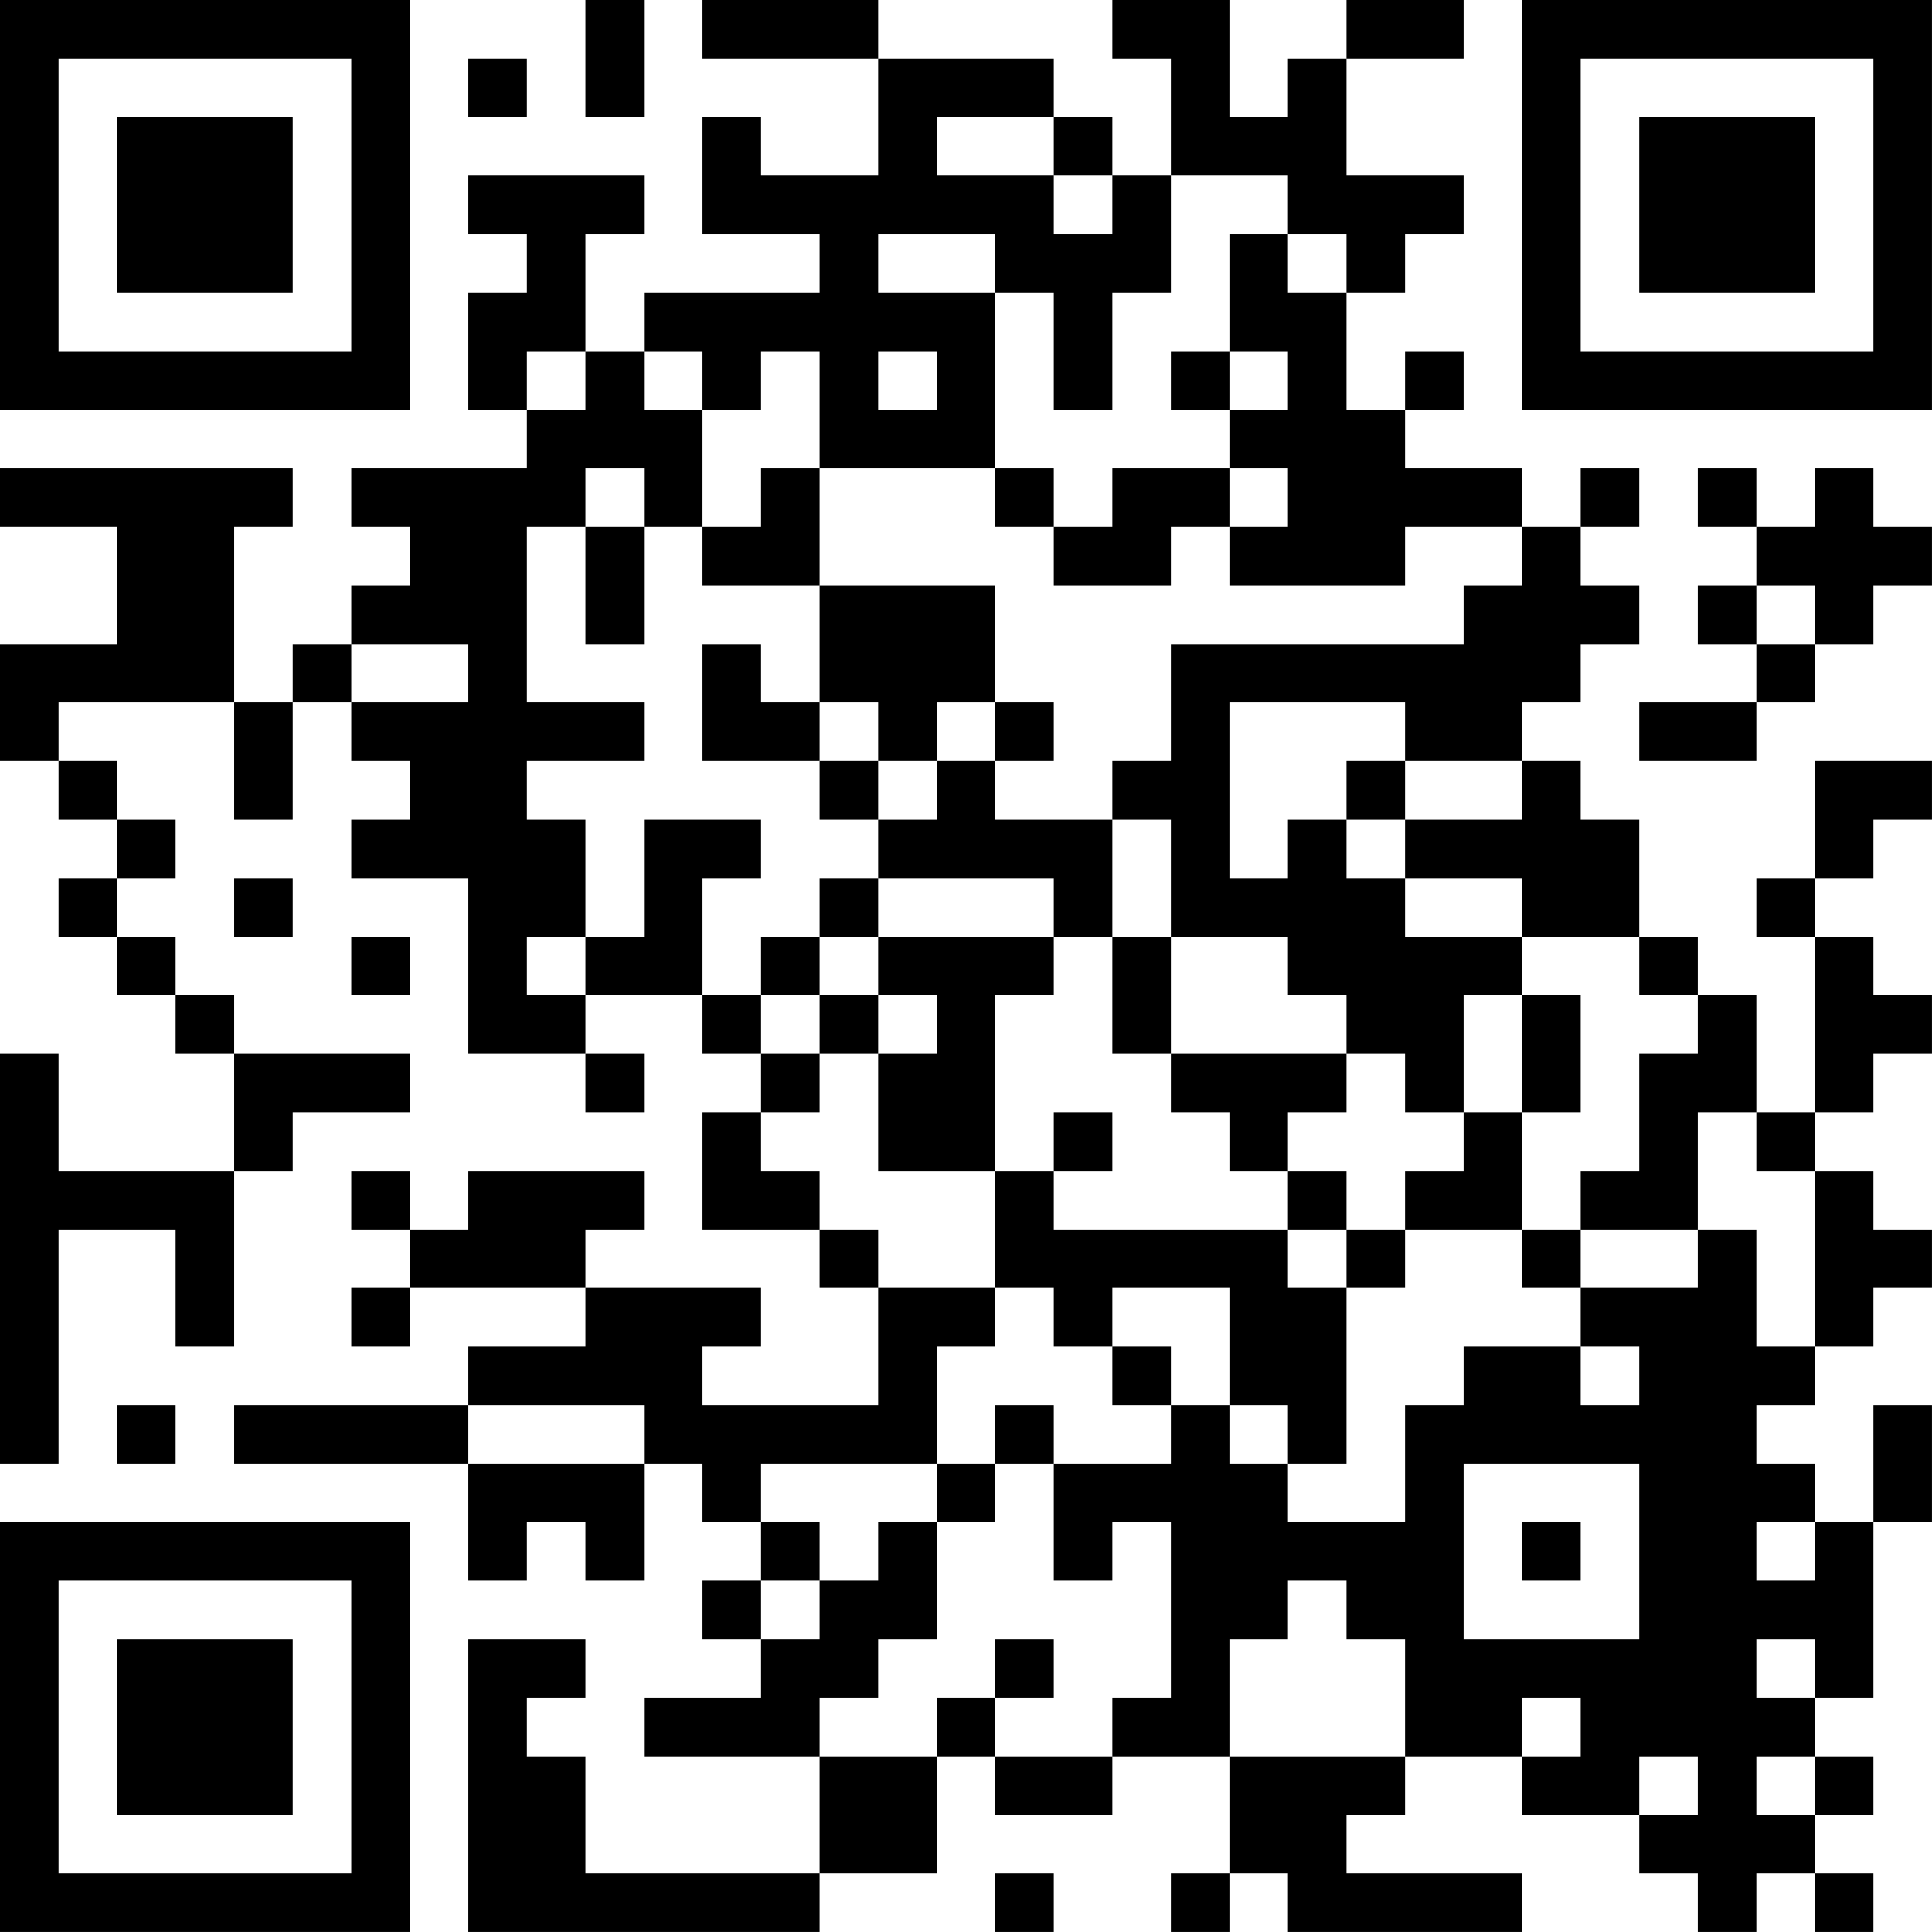 <?xml version="1.0" encoding="UTF-8"?>
<svg xmlns="http://www.w3.org/2000/svg" version="1.1" width="400" height="400" viewBox="0 0 400 400"><rect x="0" y="0" width="400" height="400" fill="#ffffff"/><g transform="scale(12.121)"><g transform="translate(0,0)"><path fill-rule="evenodd" d="M10 0L10 2L11 2L11 0ZM12 0L12 1L15 1L15 3L13 3L13 2L12 2L12 4L14 4L14 5L11 5L11 6L10 6L10 4L11 4L11 3L8 3L8 4L9 4L9 5L8 5L8 7L9 7L9 8L6 8L6 9L7 9L7 10L6 10L6 11L5 11L5 12L4 12L4 9L5 9L5 8L0 8L0 9L2 9L2 11L0 11L0 13L1 13L1 14L2 14L2 15L1 15L1 16L2 16L2 17L3 17L3 18L4 18L4 20L1 20L1 18L0 18L0 25L1 25L1 21L3 21L3 23L4 23L4 20L5 20L5 19L7 19L7 18L4 18L4 17L3 17L3 16L2 16L2 15L3 15L3 14L2 14L2 13L1 13L1 12L4 12L4 14L5 14L5 12L6 12L6 13L7 13L7 14L6 14L6 15L8 15L8 18L10 18L10 19L11 19L11 18L10 18L10 17L12 17L12 18L13 18L13 19L12 19L12 21L14 21L14 22L15 22L15 24L12 24L12 23L13 23L13 22L10 22L10 21L11 21L11 20L8 20L8 21L7 21L7 20L6 20L6 21L7 21L7 22L6 22L6 23L7 23L7 22L10 22L10 23L8 23L8 24L4 24L4 25L8 25L8 27L9 27L9 26L10 26L10 27L11 27L11 25L12 25L12 26L13 26L13 27L12 27L12 28L13 28L13 29L11 29L11 30L14 30L14 32L10 32L10 30L9 30L9 29L10 29L10 28L8 28L8 33L14 33L14 32L16 32L16 30L17 30L17 31L19 31L19 30L21 30L21 32L20 32L20 33L21 33L21 32L22 32L22 33L26 33L26 32L23 32L23 31L24 31L24 30L26 30L26 31L28 31L28 32L29 32L29 33L30 33L30 32L31 32L31 33L32 33L32 32L31 32L31 31L32 31L32 30L31 30L31 29L32 29L32 26L33 26L33 24L32 24L32 26L31 26L31 25L30 25L30 24L31 24L31 23L32 23L32 22L33 22L33 21L32 21L32 20L31 20L31 19L32 19L32 18L33 18L33 17L32 17L32 16L31 16L31 15L32 15L32 14L33 14L33 13L31 13L31 15L30 15L30 16L31 16L31 19L30 19L30 17L29 17L29 16L28 16L28 14L27 14L27 13L26 13L26 12L27 12L27 11L28 11L28 10L27 10L27 9L28 9L28 8L27 8L27 9L26 9L26 8L24 8L24 7L25 7L25 6L24 6L24 7L23 7L23 5L24 5L24 4L25 4L25 3L23 3L23 1L25 1L25 0L23 0L23 1L22 1L22 2L21 2L21 0L19 0L19 1L20 1L20 3L19 3L19 2L18 2L18 1L15 1L15 0ZM8 1L8 2L9 2L9 1ZM16 2L16 3L18 3L18 4L19 4L19 3L18 3L18 2ZM20 3L20 5L19 5L19 7L18 7L18 5L17 5L17 4L15 4L15 5L17 5L17 8L14 8L14 6L13 6L13 7L12 7L12 6L11 6L11 7L12 7L12 9L11 9L11 8L10 8L10 9L9 9L9 12L11 12L11 13L9 13L9 14L10 14L10 16L9 16L9 17L10 17L10 16L11 16L11 14L13 14L13 15L12 15L12 17L13 17L13 18L14 18L14 19L13 19L13 20L14 20L14 21L15 21L15 22L17 22L17 23L16 23L16 25L13 25L13 26L14 26L14 27L13 27L13 28L14 28L14 27L15 27L15 26L16 26L16 28L15 28L15 29L14 29L14 30L16 30L16 29L17 29L17 30L19 30L19 29L20 29L20 26L19 26L19 27L18 27L18 25L20 25L20 24L21 24L21 25L22 25L22 26L24 26L24 24L25 24L25 23L27 23L27 24L28 24L28 23L27 23L27 22L29 22L29 21L30 21L30 23L31 23L31 20L30 20L30 19L29 19L29 21L27 21L27 20L28 20L28 18L29 18L29 17L28 17L28 16L26 16L26 15L24 15L24 14L26 14L26 13L24 13L24 12L21 12L21 15L22 15L22 14L23 14L23 15L24 15L24 16L26 16L26 17L25 17L25 19L24 19L24 18L23 18L23 17L22 17L22 16L20 16L20 14L19 14L19 13L20 13L20 11L25 11L25 10L26 10L26 9L24 9L24 10L21 10L21 9L22 9L22 8L21 8L21 7L22 7L22 6L21 6L21 4L22 4L22 5L23 5L23 4L22 4L22 3ZM9 6L9 7L10 7L10 6ZM15 6L15 7L16 7L16 6ZM20 6L20 7L21 7L21 6ZM13 8L13 9L12 9L12 10L14 10L14 12L13 12L13 11L12 11L12 13L14 13L14 14L15 14L15 15L14 15L14 16L13 16L13 17L14 17L14 18L15 18L15 20L17 20L17 22L18 22L18 23L19 23L19 24L20 24L20 23L19 23L19 22L21 22L21 24L22 24L22 25L23 25L23 22L24 22L24 21L26 21L26 22L27 22L27 21L26 21L26 19L27 19L27 17L26 17L26 19L25 19L25 20L24 20L24 21L23 21L23 20L22 20L22 19L23 19L23 18L20 18L20 16L19 16L19 14L17 14L17 13L18 13L18 12L17 12L17 10L14 10L14 8ZM17 8L17 9L18 9L18 10L20 10L20 9L21 9L21 8L19 8L19 9L18 9L18 8ZM29 8L29 9L30 9L30 10L29 10L29 11L30 11L30 12L28 12L28 13L30 13L30 12L31 12L31 11L32 11L32 10L33 10L33 9L32 9L32 8L31 8L31 9L30 9L30 8ZM10 9L10 11L11 11L11 9ZM30 10L30 11L31 11L31 10ZM6 11L6 12L8 12L8 11ZM14 12L14 13L15 13L15 14L16 14L16 13L17 13L17 12L16 12L16 13L15 13L15 12ZM23 13L23 14L24 14L24 13ZM4 15L4 16L5 16L5 15ZM15 15L15 16L14 16L14 17L15 17L15 18L16 18L16 17L15 17L15 16L18 16L18 17L17 17L17 20L18 20L18 21L22 21L22 22L23 22L23 21L22 21L22 20L21 20L21 19L20 19L20 18L19 18L19 16L18 16L18 15ZM6 16L6 17L7 17L7 16ZM18 19L18 20L19 20L19 19ZM2 24L2 25L3 25L3 24ZM8 24L8 25L11 25L11 24ZM17 24L17 25L16 25L16 26L17 26L17 25L18 25L18 24ZM25 25L25 28L28 28L28 25ZM26 26L26 27L27 27L27 26ZM30 26L30 27L31 27L31 26ZM22 27L22 28L21 28L21 30L24 30L24 28L23 28L23 27ZM17 28L17 29L18 29L18 28ZM30 28L30 29L31 29L31 28ZM26 29L26 30L27 30L27 29ZM28 30L28 31L29 31L29 30ZM30 30L30 31L31 31L31 30ZM17 32L17 33L18 33L18 32ZM0 0L0 7L7 7L7 0ZM1 1L1 6L6 6L6 1ZM2 2L2 5L5 5L5 2ZM26 0L26 7L33 7L33 0ZM27 1L27 6L32 6L32 1ZM28 2L28 5L31 5L31 2ZM0 26L0 33L7 33L7 26ZM1 27L1 32L6 32L6 27ZM2 28L2 31L5 31L5 28Z" fill="#000000"/></g></g></svg>

